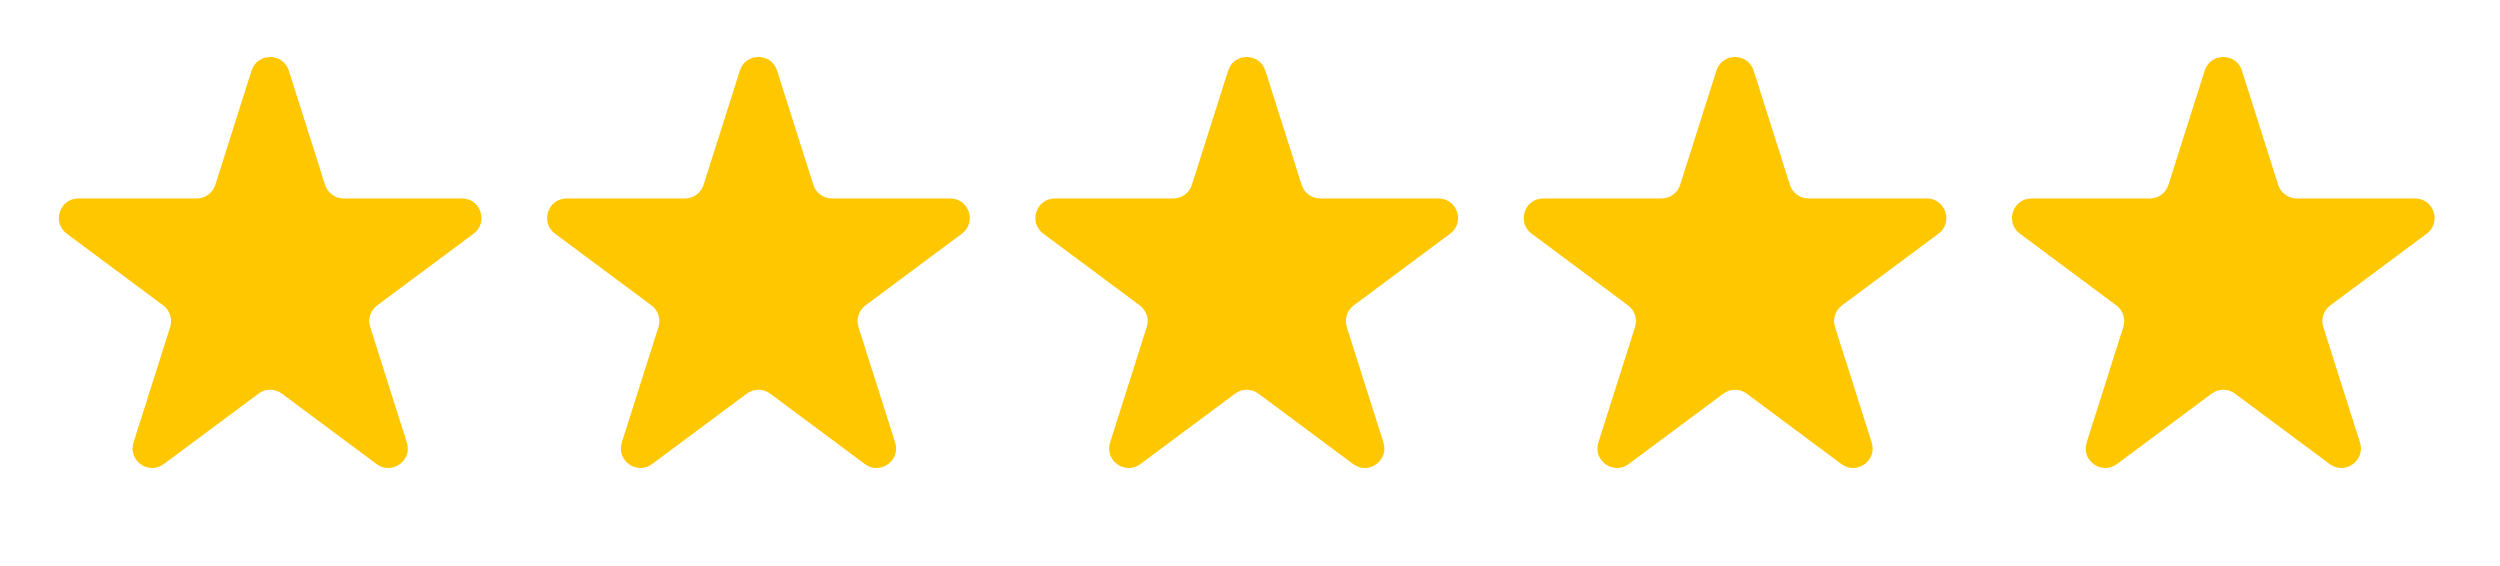 <svg width="128" height="29" viewBox="0 0 128 29" fill="none" xmlns="http://www.w3.org/2000/svg">
<path d="M12.88 3.616C13.176 2.686 14.491 2.686 14.787 3.616L16.643 9.464C16.775 9.879 17.16 10.161 17.596 10.161H23.652C24.615 10.161 25.022 11.389 24.249 11.964L19.31 15.637C18.967 15.891 18.824 16.335 18.953 16.742L20.831 22.655C21.124 23.58 20.06 24.339 19.281 23.76L14.43 20.153C14.076 19.889 13.591 19.889 13.237 20.153L8.386 23.76C7.607 24.339 6.543 23.58 6.837 22.655L8.714 16.742C8.843 16.335 8.7 15.891 8.357 15.637L3.418 11.964C2.645 11.389 3.052 10.161 4.015 10.161H10.071C10.507 10.161 10.892 9.879 11.024 9.464L12.88 3.616Z" fill="#FFC700"/>
<path d="M37.88 3.616C38.176 2.686 39.491 2.686 39.787 3.616L41.643 9.464C41.775 9.879 42.16 10.161 42.596 10.161H48.652C49.615 10.161 50.022 11.389 49.249 11.964L44.31 15.637C43.967 15.891 43.824 16.335 43.953 16.742L45.831 22.655C46.124 23.58 45.06 24.339 44.281 23.76L39.43 20.153C39.076 19.889 38.591 19.889 38.237 20.153L33.386 23.76C32.607 24.339 31.543 23.58 31.837 22.655L33.714 16.742C33.843 16.335 33.7 15.891 33.357 15.637L28.418 11.964C27.645 11.389 28.052 10.161 29.015 10.161H35.071C35.507 10.161 35.892 9.879 36.024 9.464L37.88 3.616Z" fill="#FFC700"/>
<path d="M62.88 3.616C63.176 2.686 64.491 2.686 64.787 3.616L66.643 9.464C66.775 9.879 67.16 10.161 67.596 10.161H73.652C74.615 10.161 75.022 11.389 74.249 11.964L69.31 15.637C68.967 15.891 68.824 16.335 68.953 16.742L70.831 22.655C71.124 23.58 70.06 24.339 69.281 23.76L64.43 20.153C64.076 19.889 63.591 19.889 63.237 20.153L58.386 23.76C57.607 24.339 56.543 23.58 56.837 22.655L58.714 16.742C58.843 16.335 58.7 15.891 58.357 15.637L53.418 11.964C52.645 11.389 53.052 10.161 54.015 10.161H60.071C60.507 10.161 60.892 9.879 61.024 9.464L62.88 3.616Z" fill="#FFC700"/>
<path d="M87.88 3.616C88.176 2.686 89.491 2.686 89.787 3.616L91.643 9.464C91.775 9.879 92.16 10.161 92.596 10.161H98.652C99.615 10.161 100.022 11.389 99.249 11.964L94.31 15.637C93.967 15.891 93.824 16.335 93.953 16.742L95.831 22.655C96.124 23.58 95.06 24.339 94.281 23.76L89.43 20.153C89.076 19.889 88.591 19.889 88.237 20.153L83.386 23.76C82.607 24.339 81.543 23.58 81.837 22.655L83.714 16.742C83.843 16.335 83.7 15.891 83.357 15.637L78.418 11.964C77.645 11.389 78.052 10.161 79.015 10.161H85.071C85.507 10.161 85.892 9.879 86.024 9.464L87.88 3.616Z" fill="#FFC700"/>
<path d="M112.88 3.616C113.176 2.686 114.491 2.686 114.787 3.616L116.643 9.464C116.775 9.879 117.16 10.161 117.596 10.161H123.652C124.615 10.161 125.022 11.389 124.249 11.964L119.31 15.637C118.967 15.891 118.824 16.335 118.953 16.742L120.83 22.655C121.124 23.58 120.06 24.339 119.281 23.76L114.43 20.153C114.076 19.889 113.591 19.889 113.237 20.153L108.386 23.76C107.607 24.339 106.543 23.58 106.837 22.655L108.714 16.742C108.843 16.335 108.7 15.891 108.357 15.637L103.418 11.964C102.645 11.389 103.052 10.161 104.015 10.161H110.071C110.507 10.161 110.892 9.879 111.024 9.464L112.88 3.616Z" fill="#FFC700"/>
</svg>
